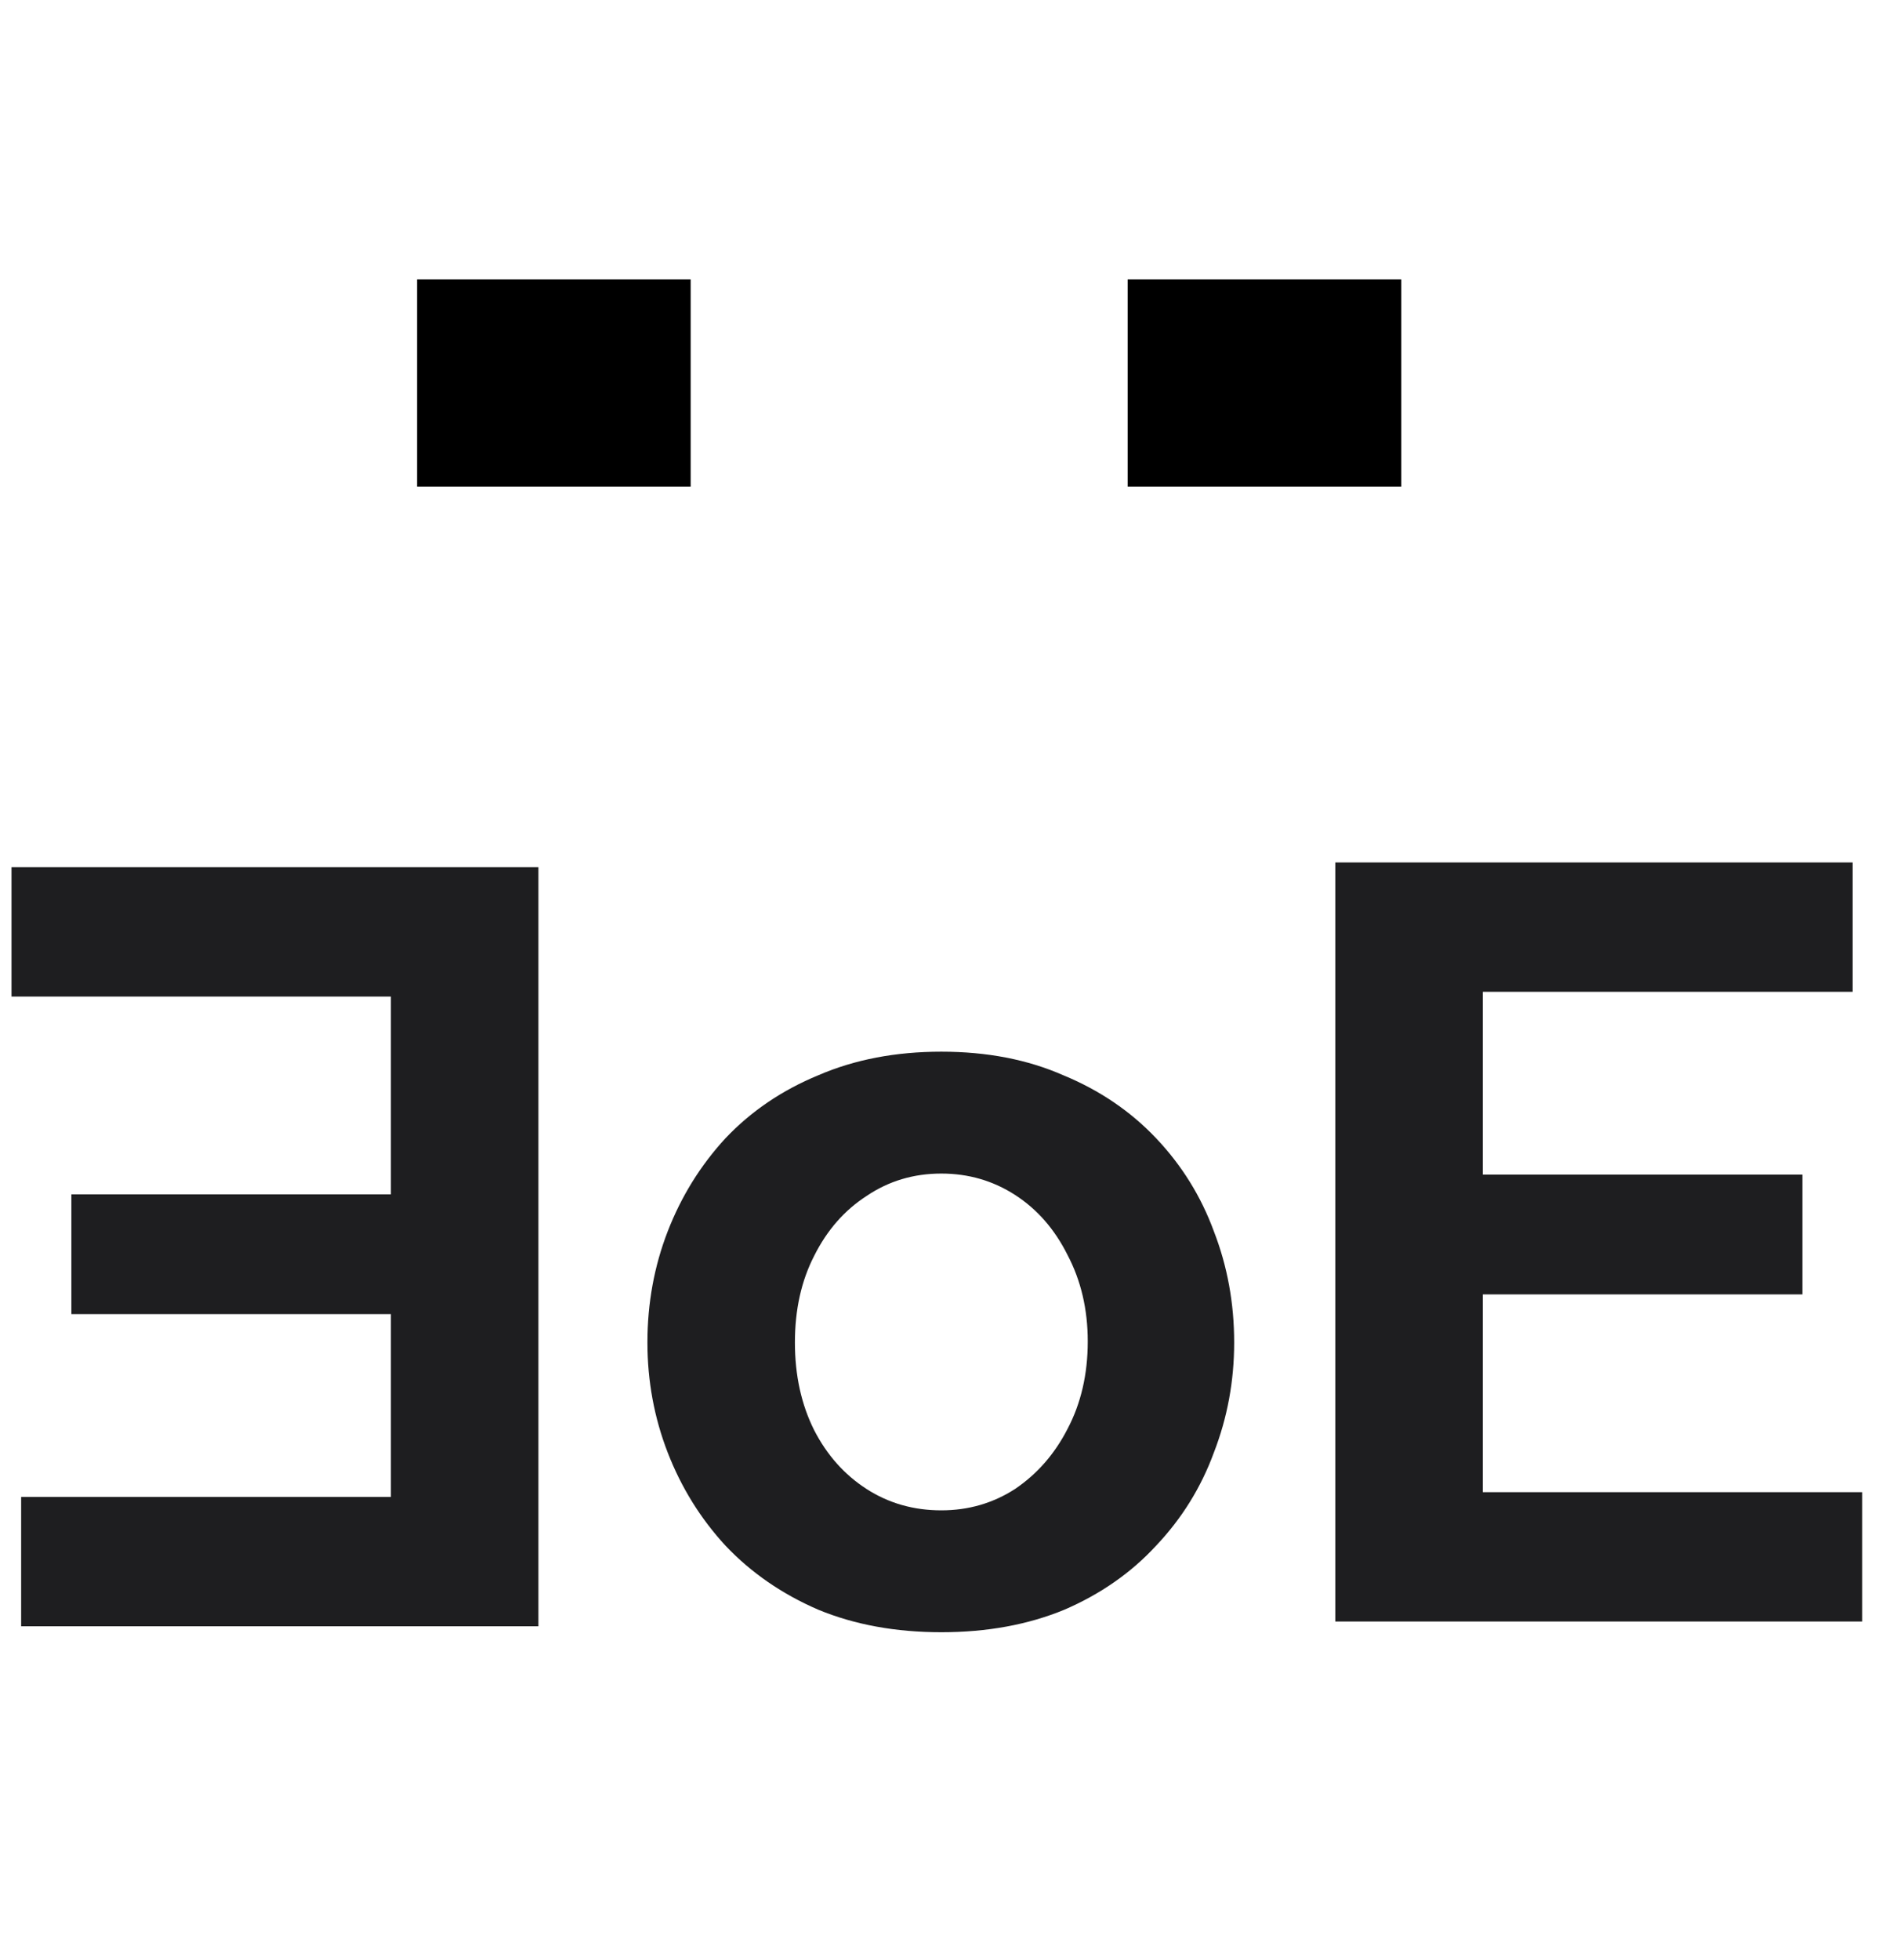 <svg width="320" height="330" viewBox="0 0 320 330" fill="none" xmlns="http://www.w3.org/2000/svg">
<g clip-path="url(#clip0_48_4)">
<path d="M158.54 274.8C150.86 274.8 143.96 273.54 137.84 271.02C131.72 268.38 126.5 264.78 122.18 260.22C117.98 255.66 114.74 250.44 112.46 244.56C110.18 238.68 109.04 232.5 109.04 226.02C109.04 219.42 110.18 213.18 112.46 207.3C114.74 201.42 117.98 196.2 122.18 191.64C126.5 187.08 131.72 183.54 137.84 181.02C143.96 178.38 150.86 177.06 158.54 177.06C166.22 177.06 173.06 178.38 179.06 181.02C185.18 183.54 190.4 187.08 194.72 191.64C199.04 196.2 202.28 201.42 204.44 207.3C206.72 213.18 207.86 219.42 207.86 226.02C207.86 232.5 206.72 238.68 204.44 244.56C202.28 250.44 199.04 255.66 194.72 260.22C190.52 264.78 185.36 268.38 179.24 271.02C173.12 273.54 166.22 274.8 158.54 274.8ZM133.88 226.02C133.88 231.54 134.96 236.46 137.12 240.78C139.28 244.98 142.22 248.28 145.94 250.68C149.66 253.08 153.86 254.28 158.54 254.28C163.1 254.28 167.24 253.08 170.96 250.68C174.68 248.16 177.62 244.8 179.78 240.6C182.06 236.28 183.2 231.36 183.2 225.84C183.2 220.44 182.06 215.58 179.78 211.26C177.62 206.94 174.68 203.58 170.96 201.18C167.24 198.78 163.1 197.58 158.54 197.58C153.86 197.58 149.66 198.84 145.94 201.36C142.22 203.76 139.28 207.12 137.12 211.44C134.96 215.64 133.88 220.5 133.88 226.02ZM313.638 251.22V273H224.898V145.2H312.018V166.98H249.738V197.76H303.558V217.92H249.738V251.22H313.638Z" fill="#1E1E20"/>
<path d="M1.94 167.78V146H90.68L90.68 273.8H3.56L3.56 252.02H65.84L65.84 221.24H12.02V201.08H65.84L65.84 167.78H1.94Z" fill="#1E1E20"/>
<path d="M116.32 81.92H70.24V47.04H116.32V81.92ZM236 81.92H189.92V47.04H236V81.92Z" fill="black"/>
</g>
<defs>
<clipPath id="clip0_48_4">
<rect width="320" height="330" fill="white"/>
</clipPath>
</defs>
</svg>
